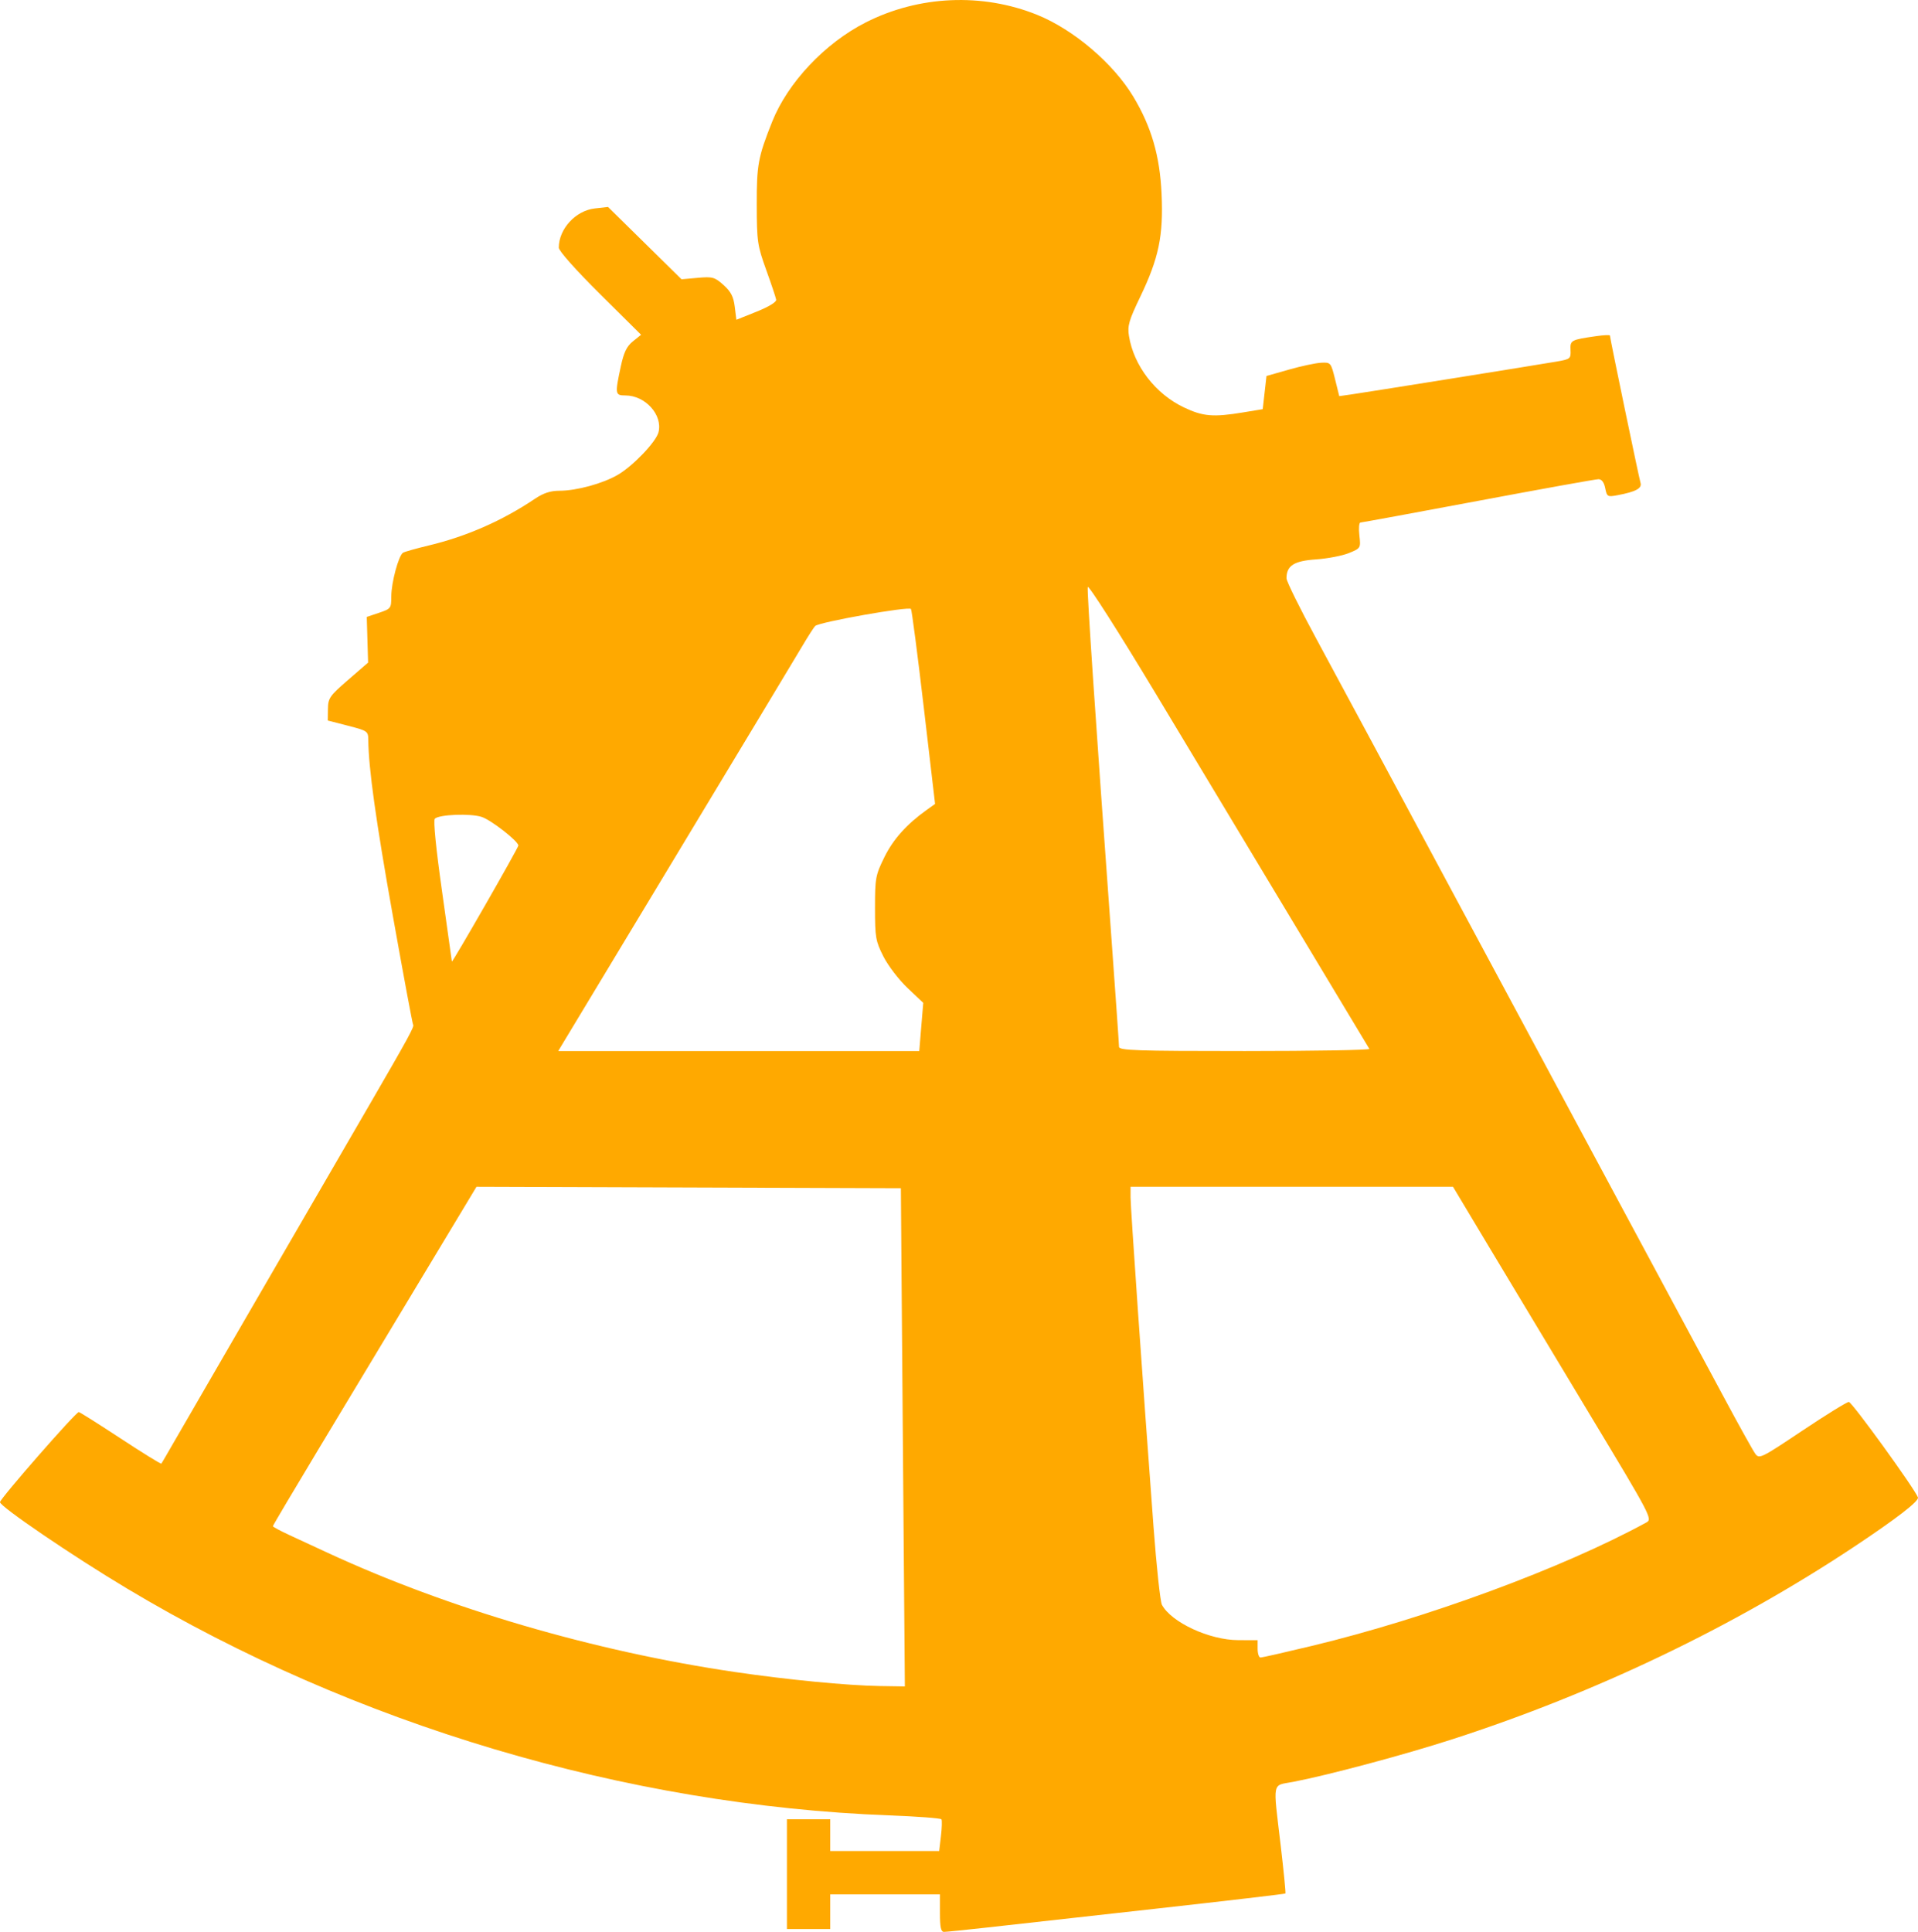 <?xml version="1.0" encoding="UTF-8" standalone="no"?>
<!-- Created with Inkscape (http://www.inkscape.org/) -->

<svg
   xmlns:dc="http://purl.org/dc/elements/1.1/"
   xmlns:cc="http://creativecommons.org/ns#"
   xmlns:rdf="http://www.w3.org/1999/02/22-rdf-syntax-ns#"
   xmlns:svg="http://www.w3.org/2000/svg"
   xmlns="http://www.w3.org/2000/svg"
   xmlns:sodipodi="http://sodipodi.sourceforge.net/DTD/sodipodi-0.dtd"
   xmlns:inkscape="http://www.inkscape.org/namespaces/inkscape"
   version="1.1"
   id="svg1937"
   width="294.629"
   height="296.735"
   viewBox="0 0 294.629 296.735"
   sodipodi:docname="SEXTANT 2_ORANGE.svg"
   inkscape:version="0.92.2 (5c3e80d, 2017-08-06)">
  <defs
     id="defs1941" />
  <sodipodi:namedview
     pagecolor="#ffffff"
     bordercolor="#666666"
     borderopacity="1"
     objecttolerance="10"
     gridtolerance="10"
     guidetolerance="10"
     inkscape:pageopacity="0"
     inkscape:pageshadow="2"
     inkscape:window-width="1920"
     inkscape:window-height="1046"
     id="namedview1939"
     showgrid="false"
     inkscape:zoom="2.9795302"
     inkscape:cx="153.91449"
     inkscape:cy="170.2108"
     inkscape:window-x="-11"
     inkscape:window-y="-11"
     inkscape:window-maximized="1"
     inkscape:current-layer="svg1937"
     inkscape:pagecheckerboard="true" />
  <path
     style="fill:#ffa900;fill-opacity:1;stroke-width:0.444"
     d="m 144.391,293.852 v -2.883 h -8.428 -8.428 v 2.662 2.662 h -3.327 -3.327 v -8.428 -8.428 h 3.327 3.327 v 2.44 2.44 h 8.367 8.367 l 0.27,-2.282 c 0.149,-1.255 0.184,-2.421 0.079,-2.591 -0.105,-0.17 -3.71,-0.442 -8.011,-0.604 C 96.14,277.31 54.424,264.898 19.518,243.999 11.124,238.973 0,231.408 0,230.725 c 0,-0.529 11.642,-13.837 12.105,-13.837 0.139,0 3.023,1.82 6.407,4.044 3.384,2.224 6.209,3.971 6.276,3.881 0.068,-0.089 0.925,-1.56 1.904,-3.268 0.98,-1.708 5.834,-10.092 10.789,-18.631 4.954,-8.539 10.05,-17.323 11.323,-19.518 1.274,-2.196 4.807,-8.285 7.851,-13.532 6.148,-10.595 7.04,-12.23 6.805,-12.473 -0.089,-0.092 -1.486,-7.595 -3.105,-16.674 -2.621,-14.697 -3.735,-22.664 -3.781,-27.041 -0.014,-1.365 -0.104,-1.428 -3.12,-2.205 l -3.105,-0.8 0.025,-1.787 c 0.023,-1.647 0.265,-1.995 3.098,-4.449 l 3.072,-2.662 -0.103,-3.507 -0.103,-3.507 1.885,-0.633 c 1.822,-0.612 1.885,-0.697 1.885,-2.512 0,-2.12 1.121,-6.294 1.804,-6.716 0.247,-0.153 2.007,-0.65 3.91,-1.104 5.831,-1.393 11.344,-3.813 16.325,-7.166 1.328,-0.894 2.403,-1.249 3.788,-1.249 2.635,0 6.682,-1.107 8.989,-2.459 2.342,-1.373 5.863,-5.064 6.232,-6.533 0.667,-2.659 -2.027,-5.646 -5.094,-5.646 -1.576,0 -1.609,-0.211 -0.705,-4.429 0.47,-2.194 0.914,-3.116 1.87,-3.885 L 98.479,51.418 92.158,45.15 C 88.454,41.478 85.836,38.535 85.836,38.042 c 0,-2.879 2.582,-5.692 5.53,-6.024 l 2.037,-0.23 5.643,5.554 5.643,5.554 2.488,-0.221 c 2.286,-0.203 2.608,-0.114 3.965,1.099 1.133,1.013 1.535,1.788 1.726,3.33 l 0.249,2.01 3.105,-1.244 c 1.878,-0.753 3.066,-1.479 3.007,-1.839 -0.054,-0.327 -0.745,-2.391 -1.535,-4.586 -1.348,-3.746 -1.437,-4.363 -1.449,-9.981 -0.013,-6.162 0.207,-7.344 2.37,-12.772 2.392,-6.003 8.116,-12.074 14.377,-15.249 8.163,-4.14 17.902,-4.568 26.341,-1.16 5.566,2.248 11.675,7.444 14.744,12.54 2.791,4.634 4.096,9.117 4.358,14.975 0.288,6.422 -0.427,9.854 -3.295,15.823 -1.724,3.588 -1.966,4.428 -1.72,5.97 0.731,4.571 4.067,8.91 8.454,10.992 2.919,1.386 4.498,1.519 9.068,0.764 l 3.029,-0.5 0.288,-2.548 0.288,-2.548 3.441,-0.98 c 1.893,-0.539 4.118,-1.014 4.945,-1.055 1.479,-0.074 1.513,-0.034 2.148,2.527 l 0.645,2.603 1.825,-0.259 c 2.142,-0.304 28.305,-4.491 31.546,-5.049 2.126,-0.366 2.215,-0.439 2.156,-1.768 -0.067,-1.514 0.054,-1.58 3.943,-2.141 1.159,-0.167 2.107,-0.209 2.107,-0.092 0,0.383 4.456,21.828 4.7,22.623 0.261,0.846 -0.727,1.378 -3.545,1.906 -1.524,0.286 -1.614,0.234 -1.877,-1.08 -0.181,-0.904 -0.54,-1.38 -1.041,-1.38 -0.421,0 -8.73,1.496 -18.465,3.324 -9.735,1.828 -17.876,3.325 -18.09,3.327 -0.215,0.001 -0.29,0.89 -0.168,1.974 0.221,1.959 0.211,1.976 -1.606,2.72 -1.005,0.412 -3.283,0.849 -5.06,0.972 -3.399,0.234 -4.53,0.961 -4.53,2.909 0,0.458 2.072,4.656 4.605,9.328 2.533,4.672 11.941,22.168 20.907,38.881 8.966,16.713 21.134,39.369 27.04,50.348 5.906,10.979 12.558,23.355 14.782,27.503 2.224,4.148 4.329,7.931 4.678,8.406 0.608,0.829 0.907,0.682 7.229,-3.549 3.627,-2.428 6.841,-4.414 7.141,-4.414 0.475,0 10.08,13.269 10.615,14.664 0.212,0.552 -3.277,3.249 -9.83,7.598 -18.534,12.302 -39.7,22.442 -61.66,29.541 -7.429,2.402 -19.086,5.521 -24.509,6.558 -3.268,0.625 -3.08,-0.338 -1.896,9.712 0.473,4.016 0.801,7.36 0.729,7.432 -0.072,0.072 -9.097,1.13 -20.054,2.35 -10.958,1.221 -22.587,2.517 -25.843,2.881 -3.256,0.364 -6.2,0.662 -6.543,0.662 -0.471,0 -0.623,-0.703 -0.623,-2.883 z m -5.594,-59.331 c -0.111,-13.48 -0.249,-30.697 -0.306,-38.26 l -0.104,-13.752 -32.597,-0.111 -32.597,-0.111 -8.615,14.307 c -4.738,7.869 -11.775,19.555 -15.637,25.971 -3.862,6.415 -7.022,11.749 -7.022,11.853 0,0.104 1.148,0.721 2.551,1.371 1.403,0.65 4.048,1.875 5.878,2.722 18.511,8.569 40.938,15.131 62.585,18.312 8.051,1.183 17.233,2.071 22.218,2.148 l 3.847,0.059 z m 62.71,18.287 c 17.686,-4.252 38.59,-11.965 51.417,-18.973 0.929,-0.508 0.656,-1.029 -8.601,-16.388 -5.258,-8.725 -12.162,-20.205 -15.342,-25.512 l -5.781,-9.648 h -24.765 -24.765 v 1.639 c 0,1.6 1.855,28.217 3.523,50.55 0.458,6.136 1.041,11.544 1.295,12.019 1.446,2.702 7.289,5.411 11.705,5.426 l 2.994,0.011 v 1.331 c 0,0.732 0.201,1.331 0.446,1.331 0.245,0 3.789,-0.804 7.874,-1.786 z m -59.992,-95.071 0.308,-3.701 -2.411,-2.28 c -1.326,-1.254 -2.994,-3.431 -3.706,-4.838 -1.198,-2.366 -1.295,-2.924 -1.295,-7.444 0,-4.616 0.08,-5.049 1.442,-7.817 1.353,-2.75 3.426,-5.061 6.523,-7.273 l 1.263,-0.902 -1.73,-14.776 c -0.952,-8.127 -1.839,-14.952 -1.972,-15.167 -0.274,-0.445 -14.116,2.011 -14.715,2.611 -0.214,0.214 -1.145,1.668 -2.068,3.23 -0.923,1.562 -9.327,15.516 -18.676,31.008 -9.349,15.493 -17.387,28.817 -17.863,29.61 l -0.865,1.442 h 27.729 27.729 z m 68.835,3.369 c -0.204,-0.358 -16.255,-27.048 -32.858,-54.638 -5.641,-9.373 -10.32,-16.709 -10.399,-16.301 -0.135,0.695 1.177,20.129 3.712,54.983 0.599,8.242 1.09,15.279 1.09,15.637 0,0.563 2.628,0.651 19.323,0.651 10.627,0 19.237,-0.15 19.133,-0.333 z M 79.626,129.874 c 0,-0.66 -4.165,-3.912 -5.629,-4.395 -1.717,-0.567 -6.567,-0.379 -7.21,0.278 -0.245,0.251 0.19,4.615 1.104,11.061 0.83,5.856 1.515,10.746 1.522,10.868 0.018,0.324 10.213,-17.457 10.213,-17.812 z"
     id="path2490"
     inkscape:connector-curvature="0" />
</svg>
